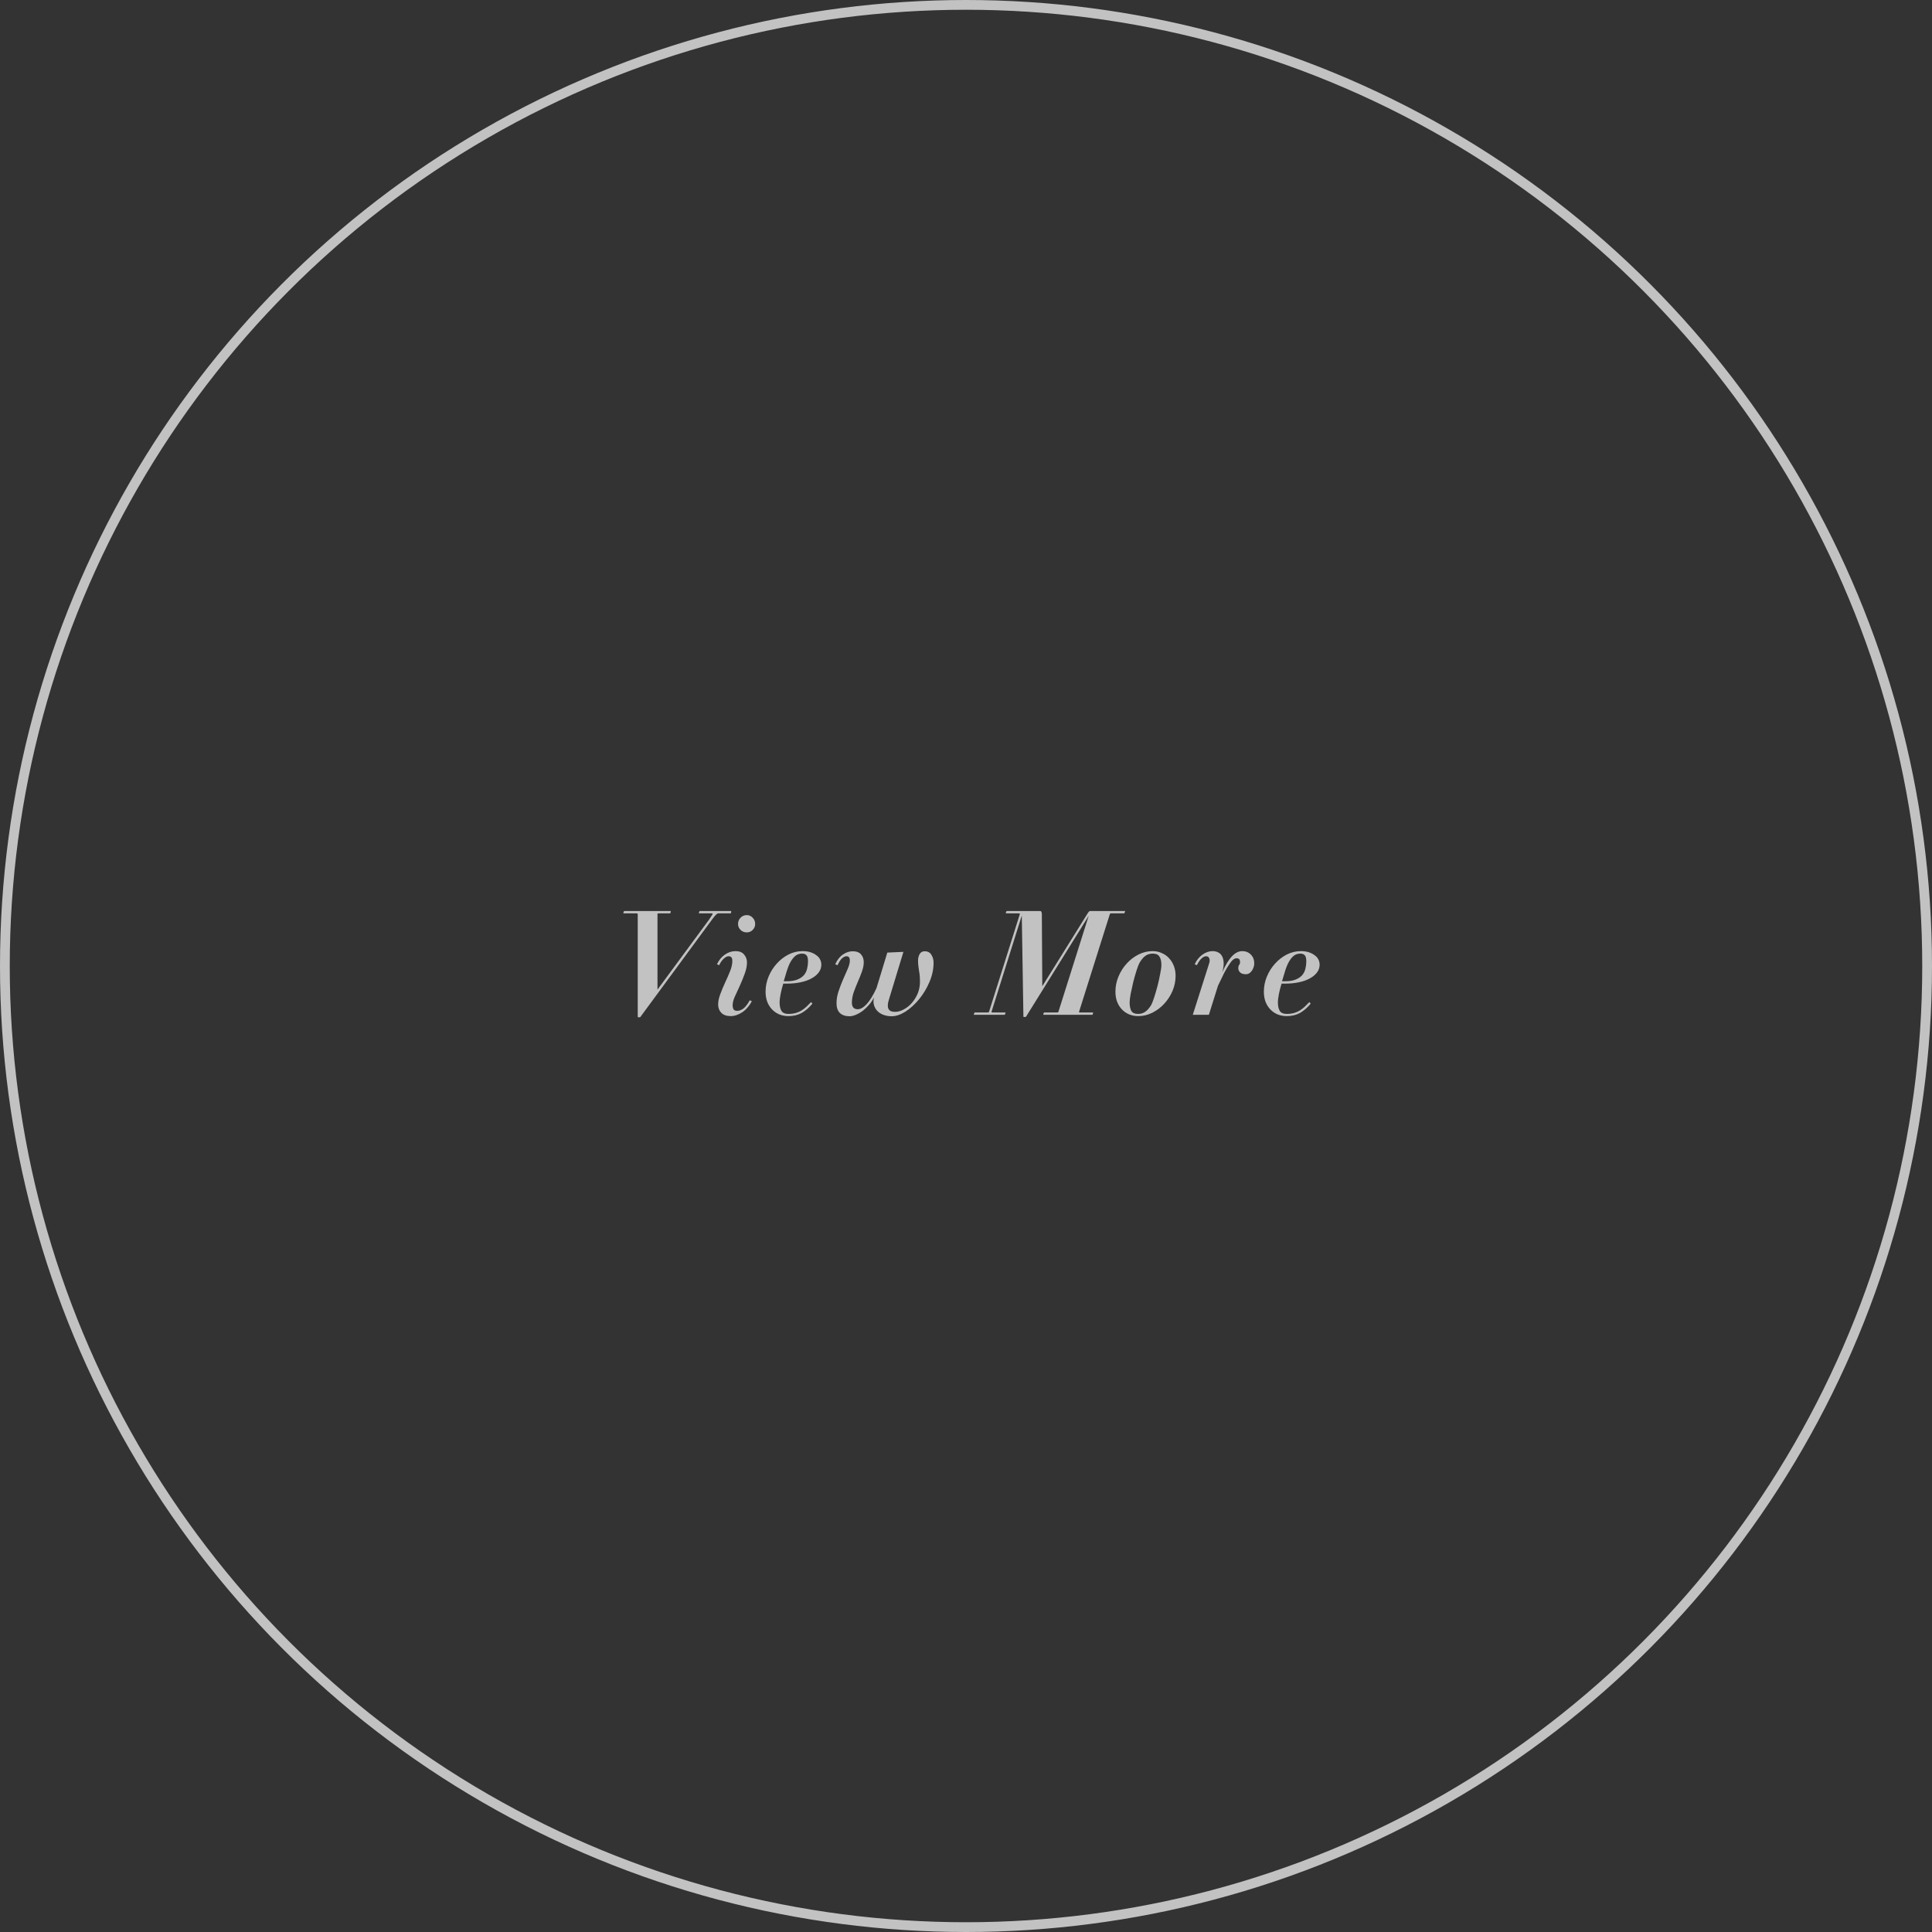 <svg xmlns="http://www.w3.org/2000/svg" width="198" height="198" viewBox="0 0 198 198" fill="none"><rect x="0" y="0" width="198" height="198" fill="#333333" stroke="none"/><g opacity="0.7"><path d="M74.882 93.605H73.607C73.487 93.605 73.277 93.815 72.977 94.235L65.627 104.225C65.607 104.255 65.557 104.265 65.477 104.255C65.397 104.255 65.357 104.245 65.357 104.225V93.665C65.357 93.625 65.322 93.605 65.252 93.605H63.902C63.882 93.605 63.882 93.565 63.902 93.485C63.932 93.405 63.957 93.365 63.977 93.365H68.732C68.752 93.365 68.752 93.405 68.732 93.485C68.712 93.565 68.692 93.605 68.672 93.605H67.472C67.412 93.605 67.382 93.625 67.382 93.665V101.42L72.677 94.235C72.877 93.945 72.992 93.77 73.022 93.71C73.052 93.64 73.027 93.605 72.947 93.605H71.642C71.622 93.605 71.622 93.565 71.642 93.485C71.672 93.405 71.697 93.365 71.717 93.365H74.927C74.947 93.365 74.947 93.405 74.927 93.485C74.917 93.565 74.902 93.605 74.882 93.605ZM77.393 94.7C77.393 94.93 77.308 95.13 77.138 95.3C76.978 95.47 76.778 95.555 76.538 95.555C76.278 95.555 76.063 95.47 75.893 95.3C75.723 95.13 75.638 94.93 75.638 94.7C75.638 94.44 75.723 94.225 75.893 94.055C76.063 93.875 76.278 93.785 76.538 93.785C76.778 93.785 76.978 93.875 77.138 94.055C77.308 94.225 77.393 94.44 77.393 94.7ZM77.048 102.605C76.928 102.845 76.783 103.06 76.613 103.25C76.453 103.44 76.278 103.6 76.088 103.73C75.898 103.86 75.698 103.96 75.488 104.03C75.288 104.1 75.088 104.135 74.888 104.135C74.468 104.135 74.148 104.025 73.928 103.805C73.708 103.575 73.598 103.29 73.598 102.95C73.598 102.62 73.673 102.26 73.823 101.87C73.973 101.47 74.138 101.075 74.318 100.685C74.508 100.285 74.678 99.895 74.828 99.515C74.978 99.135 75.053 98.795 75.053 98.495C75.053 98.305 75.018 98.175 74.948 98.105C74.888 98.035 74.788 98 74.648 98C74.518 98 74.363 98.08 74.183 98.24C74.003 98.4 73.843 98.625 73.703 98.915L73.478 98.825C73.678 98.395 73.948 98.065 74.288 97.835C74.628 97.595 74.993 97.475 75.383 97.475C75.773 97.475 76.063 97.59 76.253 97.82C76.453 98.05 76.553 98.32 76.553 98.63C76.553 99 76.473 99.395 76.313 99.815C76.163 100.225 75.998 100.63 75.818 101.03C75.638 101.42 75.468 101.79 75.308 102.14C75.158 102.48 75.083 102.77 75.083 103.01C75.083 103.18 75.113 103.32 75.173 103.43C75.243 103.54 75.363 103.595 75.533 103.595C75.763 103.595 75.983 103.515 76.193 103.355C76.403 103.195 76.618 102.915 76.838 102.515L77.048 102.605ZM84.174 98.855C84.174 99.155 84.084 99.425 83.903 99.665C83.724 99.905 83.474 100.11 83.153 100.28C82.844 100.45 82.474 100.58 82.043 100.67C81.624 100.76 81.168 100.805 80.678 100.805H80.273C80.163 101.155 80.073 101.505 80.004 101.855C79.933 102.205 79.898 102.5 79.898 102.74C79.898 103.11 79.963 103.4 80.094 103.61C80.224 103.81 80.463 103.91 80.814 103.91C81.084 103.91 81.323 103.88 81.534 103.82C81.754 103.76 81.954 103.675 82.133 103.565C82.314 103.455 82.484 103.325 82.644 103.175C82.803 103.025 82.963 102.865 83.124 102.695L83.258 102.86C82.909 103.28 82.538 103.6 82.148 103.82C81.758 104.03 81.308 104.135 80.799 104.135C80.459 104.135 80.144 104.075 79.853 103.955C79.573 103.835 79.329 103.665 79.118 103.445C78.909 103.225 78.743 102.96 78.624 102.65C78.513 102.34 78.459 102 78.459 101.63C78.459 101.09 78.564 100.57 78.773 100.07C78.984 99.57 79.263 99.13 79.614 98.75C79.963 98.36 80.364 98.05 80.814 97.82C81.273 97.59 81.754 97.475 82.254 97.475C82.564 97.475 82.838 97.515 83.079 97.595C83.319 97.675 83.519 97.78 83.678 97.91C83.849 98.03 83.974 98.175 84.053 98.345C84.133 98.505 84.174 98.675 84.174 98.855ZM82.808 98.525C82.808 98.225 82.758 98.02 82.659 97.91C82.558 97.79 82.409 97.73 82.209 97.73C81.939 97.73 81.709 97.805 81.519 97.955C81.338 98.105 81.174 98.31 81.023 98.57C80.883 98.82 80.758 99.12 80.648 99.47C80.538 99.81 80.428 100.175 80.319 100.565H80.603C81.064 100.565 81.439 100.505 81.728 100.385C82.019 100.265 82.243 100.11 82.403 99.92C82.564 99.72 82.668 99.5 82.719 99.26C82.778 99.02 82.808 98.775 82.808 98.525ZM95.676 98.66C95.676 99.34 95.531 100.01 95.241 100.67C94.961 101.32 94.606 101.905 94.176 102.425C93.746 102.945 93.281 103.365 92.781 103.685C92.281 103.995 91.816 104.15 91.386 104.15C91.086 104.15 90.811 104.105 90.561 104.015C90.311 103.925 90.101 103.795 89.931 103.625C89.761 103.455 89.641 103.25 89.571 103.01C89.501 102.77 89.501 102.505 89.571 102.215C89.441 102.485 89.271 102.74 89.061 102.98C88.861 103.21 88.646 103.415 88.416 103.595C88.186 103.765 87.951 103.9 87.711 104C87.471 104.1 87.256 104.15 87.066 104.15C86.646 104.15 86.316 104.04 86.076 103.82C85.846 103.59 85.731 103.255 85.731 102.815C85.731 102.415 85.801 102.005 85.941 101.585C86.081 101.165 86.236 100.76 86.406 100.37C86.586 99.97 86.746 99.605 86.886 99.275C87.026 98.945 87.096 98.67 87.096 98.45C87.096 98.28 87.066 98.165 87.006 98.105C86.956 98.035 86.866 98 86.736 98C86.606 98 86.456 98.075 86.286 98.225C86.126 98.375 85.976 98.605 85.836 98.915L85.596 98.825C85.806 98.365 86.071 98.03 86.391 97.82C86.711 97.6 87.041 97.49 87.381 97.49C87.771 97.49 88.056 97.595 88.236 97.805C88.426 98.015 88.521 98.285 88.521 98.615C88.521 98.915 88.456 99.24 88.326 99.59C88.206 99.93 88.066 100.28 87.906 100.64C87.756 100.99 87.616 101.345 87.486 101.705C87.366 102.065 87.306 102.415 87.306 102.755C87.306 103.205 87.506 103.43 87.906 103.43C88.186 103.43 88.486 103.26 88.806 102.92C89.136 102.57 89.476 102.02 89.826 101.27L90.936 97.625L92.586 97.55L91.101 102.44C90.831 103.28 91.036 103.7 91.716 103.7C92.006 103.7 92.301 103.62 92.601 103.46C92.911 103.3 93.186 103.085 93.426 102.815C93.676 102.535 93.881 102.21 94.041 101.84C94.201 101.46 94.281 101.055 94.281 100.625C94.281 100.345 94.271 100.11 94.251 99.92C94.231 99.73 94.206 99.56 94.176 99.41C94.156 99.26 94.136 99.115 94.116 98.975C94.096 98.825 94.086 98.65 94.086 98.45C94.086 98.19 94.141 97.965 94.251 97.775C94.361 97.585 94.531 97.49 94.761 97.49C95.081 97.49 95.311 97.61 95.451 97.85C95.601 98.08 95.676 98.35 95.676 98.66ZM115.293 93.365C115.313 93.365 115.308 93.405 115.278 93.485C115.248 93.565 115.223 93.605 115.203 93.605H113.868C113.808 93.605 113.768 93.625 113.748 93.665L110.583 103.7C110.573 103.74 110.598 103.76 110.658 103.76H112.008C112.028 103.76 112.028 103.8 112.008 103.88C111.988 103.96 111.968 104 111.948 104H106.938C106.918 104 106.918 103.96 106.938 103.88C106.968 103.8 106.993 103.76 107.013 103.76H108.363C108.423 103.76 108.458 103.74 108.468 103.7L111.573 93.86L105.153 104.195C105.133 104.215 105.083 104.225 105.003 104.225C104.933 104.225 104.893 104.215 104.883 104.195L104.718 93.83L101.613 103.7C101.603 103.74 101.628 103.76 101.688 103.76H103.038C103.058 103.76 103.053 103.8 103.023 103.88C103.003 103.96 102.983 104 102.963 104H99.813C99.793 104 99.798 103.96 99.828 103.88C99.858 103.8 99.883 103.76 99.903 103.76H101.238C101.308 103.76 101.348 103.74 101.358 103.7L104.523 93.665C104.523 93.625 104.493 93.605 104.433 93.605H103.098C103.078 93.605 103.078 93.565 103.098 93.485C103.128 93.405 103.153 93.365 103.173 93.365H106.623C106.703 93.365 106.753 93.455 106.773 93.635L106.818 101.075L111.438 93.65C111.548 93.46 111.643 93.365 111.723 93.365H115.293ZM120.48 100.01C120.48 100.54 120.375 101.055 120.165 101.555C119.955 102.045 119.67 102.485 119.31 102.875C118.96 103.255 118.555 103.56 118.095 103.79C117.635 104.02 117.155 104.135 116.655 104.135C116.315 104.135 116 104.075 115.71 103.955C115.43 103.835 115.185 103.665 114.975 103.445C114.765 103.225 114.6 102.96 114.48 102.65C114.37 102.34 114.315 102 114.315 101.63C114.315 101.09 114.42 100.57 114.63 100.07C114.84 99.57 115.12 99.13 115.47 98.75C115.82 98.36 116.225 98.05 116.685 97.82C117.145 97.59 117.625 97.475 118.125 97.475C118.465 97.475 118.775 97.54 119.055 97.67C119.345 97.79 119.595 97.965 119.805 98.195C120.015 98.415 120.18 98.68 120.3 98.99C120.42 99.3 120.48 99.64 120.48 100.01ZM119.025 98.9C119.025 98.53 118.96 98.245 118.83 98.045C118.71 97.835 118.48 97.73 118.14 97.73C117.85 97.73 117.6 97.805 117.39 97.955C117.18 98.105 116.98 98.34 116.79 98.66C116.71 98.8 116.61 99.055 116.49 99.425C116.37 99.795 116.255 100.195 116.145 100.625C116.045 101.045 115.955 101.455 115.875 101.855C115.805 102.245 115.77 102.54 115.77 102.74C115.77 103.11 115.83 103.4 115.95 103.61C116.07 103.81 116.305 103.91 116.655 103.91C116.925 103.91 117.165 103.835 117.375 103.685C117.595 103.535 117.8 103.3 117.99 102.98C118.07 102.83 118.17 102.57 118.29 102.2C118.41 101.83 118.525 101.435 118.635 101.015C118.745 100.585 118.835 100.175 118.905 99.785C118.985 99.395 119.025 99.1 119.025 98.9ZM128.542 98.75C128.542 98.88 128.517 99.01 128.467 99.14C128.427 99.27 128.367 99.39 128.287 99.5C128.217 99.6 128.127 99.685 128.017 99.755C127.917 99.815 127.807 99.845 127.687 99.845C127.427 99.845 127.232 99.785 127.102 99.665C126.972 99.545 126.907 99.4 126.907 99.23C126.907 99.07 126.937 98.955 126.997 98.885C127.057 98.805 127.087 98.71 127.087 98.6C127.087 98.48 127.062 98.385 127.012 98.315C126.962 98.245 126.862 98.21 126.712 98.21C126.602 98.21 126.487 98.26 126.367 98.36C126.247 98.46 126.112 98.625 125.962 98.855C125.812 99.075 125.642 99.365 125.452 99.725C125.272 100.085 125.062 100.52 124.822 101.03L123.892 104H122.242L123.922 98.72C123.992 98.5 123.992 98.325 123.922 98.195C123.862 98.065 123.757 98 123.607 98C123.457 98 123.302 98.075 123.142 98.225C122.982 98.365 122.822 98.595 122.662 98.915L122.437 98.825C122.637 98.395 122.902 98.065 123.232 97.835C123.572 97.595 123.917 97.475 124.267 97.475C124.487 97.475 124.682 97.52 124.852 97.61C125.022 97.69 125.152 97.82 125.242 98C125.342 98.18 125.397 98.41 125.407 98.69C125.417 98.96 125.367 99.28 125.257 99.65C125.597 98.89 125.932 98.34 126.262 98C126.592 97.65 126.942 97.475 127.312 97.475C127.672 97.475 127.967 97.595 128.197 97.835C128.427 98.065 128.542 98.37 128.542 98.75ZM135.241 98.855C135.241 99.155 135.151 99.425 134.971 99.665C134.791 99.905 134.541 100.11 134.221 100.28C133.911 100.45 133.541 100.58 133.111 100.67C132.691 100.76 132.236 100.805 131.746 100.805H131.341C131.231 101.155 131.141 101.505 131.071 101.855C131.001 102.205 130.966 102.5 130.966 102.74C130.966 103.11 131.031 103.4 131.161 103.61C131.291 103.81 131.531 103.91 131.881 103.91C132.151 103.91 132.391 103.88 132.601 103.82C132.821 103.76 133.021 103.675 133.201 103.565C133.381 103.455 133.551 103.325 133.711 103.175C133.871 103.025 134.031 102.865 134.191 102.695L134.326 102.86C133.976 103.28 133.606 103.6 133.216 103.82C132.826 104.03 132.376 104.135 131.866 104.135C131.526 104.135 131.211 104.075 130.921 103.955C130.641 103.835 130.396 103.665 130.186 103.445C129.976 103.225 129.811 102.96 129.691 102.65C129.581 102.34 129.526 102 129.526 101.63C129.526 101.09 129.631 100.57 129.841 100.07C130.051 99.57 130.331 99.13 130.681 98.75C131.031 98.36 131.431 98.05 131.881 97.82C132.341 97.59 132.821 97.475 133.321 97.475C133.631 97.475 133.906 97.515 134.146 97.595C134.386 97.675 134.586 97.78 134.746 97.91C134.916 98.03 135.041 98.175 135.121 98.345C135.201 98.505 135.241 98.675 135.241 98.855ZM133.876 98.525C133.876 98.225 133.826 98.02 133.726 97.91C133.626 97.79 133.476 97.73 133.276 97.73C133.006 97.73 132.776 97.805 132.586 97.955C132.406 98.105 132.241 98.31 132.091 98.57C131.951 98.82 131.826 99.12 131.716 99.47C131.606 99.81 131.496 100.175 131.386 100.565H131.671C132.131 100.565 132.506 100.505 132.796 100.385C133.086 100.265 133.311 100.11 133.471 99.92C133.631 99.72 133.736 99.5 133.786 99.26C133.846 99.02 133.876 98.775 133.876 98.525Z" fill="white"></path><circle cx="99" cy="99" r="98.5" stroke="white"></circle></g></svg>